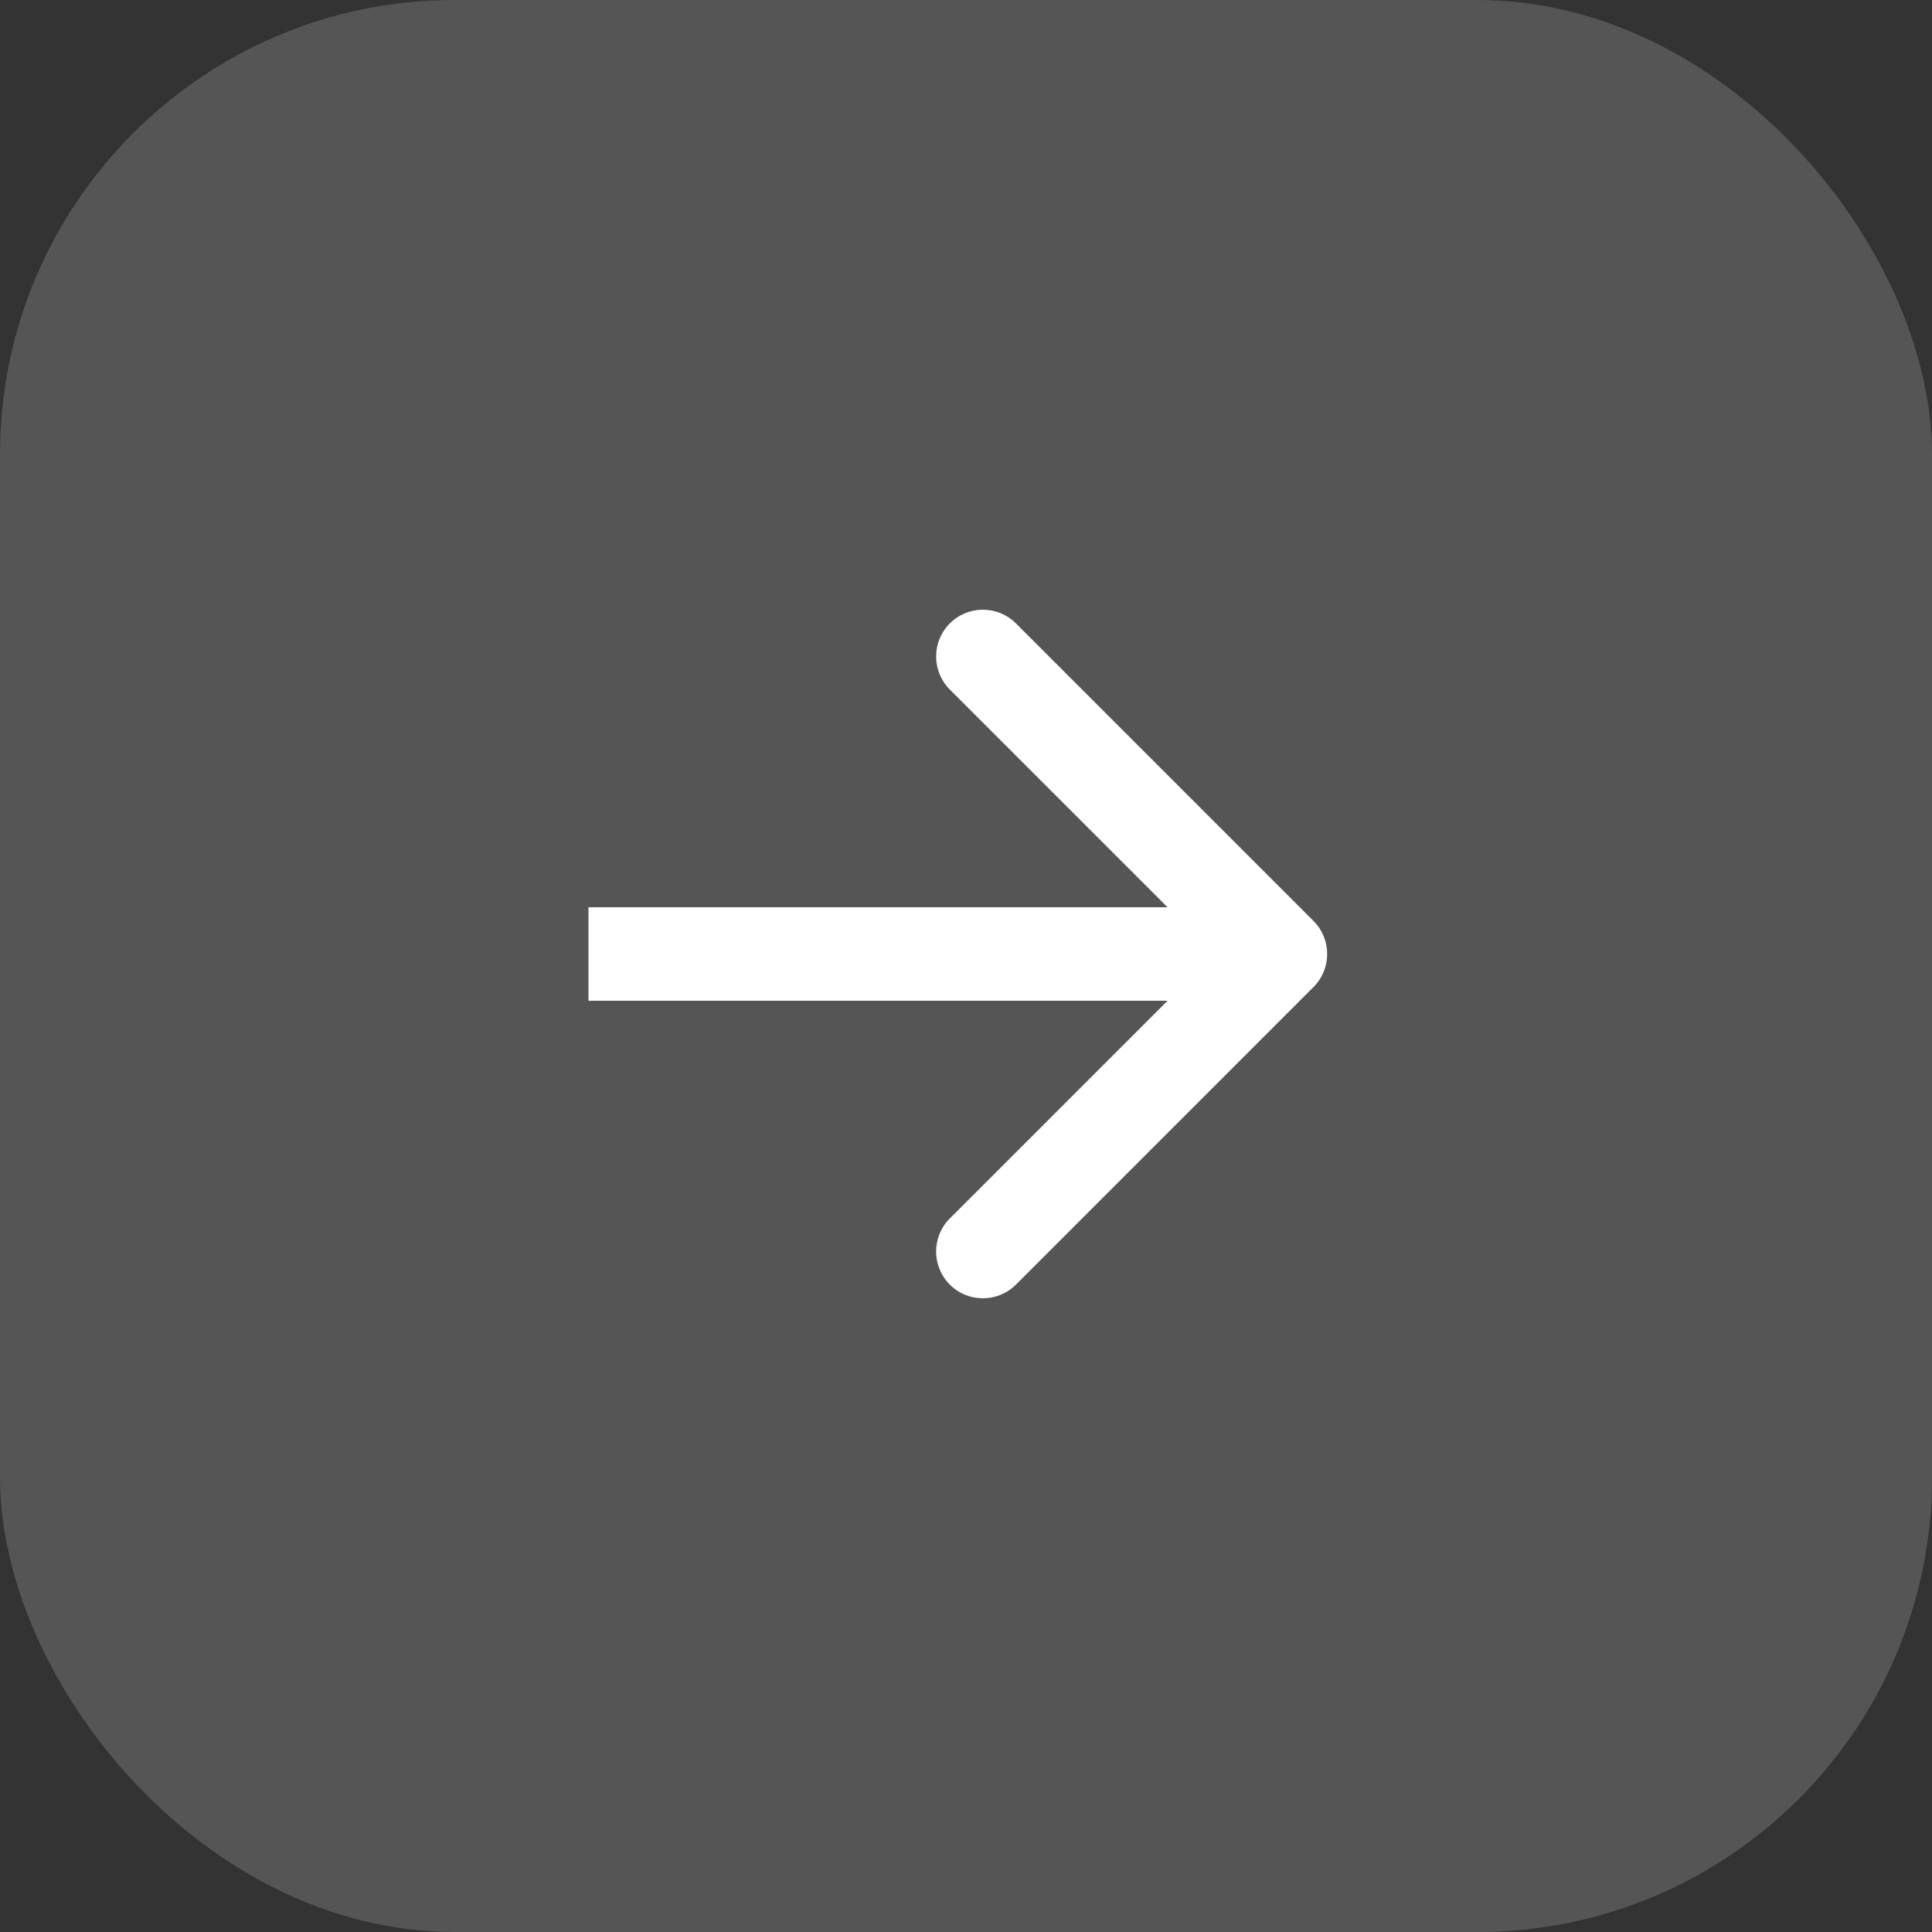 <?xml version="1.0" encoding="UTF-8"?> <svg xmlns="http://www.w3.org/2000/svg" width="68" height="68" viewBox="0 0 68 68" fill="none"><rect x="0" y="0" width="68" height="68" fill="#333333" stroke="none"/> <g clip-path="url(#clip0_227_10059)"> <rect width="68" height="68" rx="16" fill="white" fill-opacity="0.17"></rect> <path fill-rule="evenodd" clip-rule="evenodd" d="M35.758 21.942L46.23 32.414C46.873 33.057 46.873 34.099 46.23 34.741L35.758 45.214C35.115 45.856 34.073 45.856 33.43 45.214C32.788 44.571 32.788 43.529 33.43 42.886L41.094 35.223L20.712 35.223L20.712 31.932L41.094 31.932L33.43 24.269C32.788 23.626 32.788 22.584 33.43 21.942C34.073 21.299 35.115 21.299 35.758 21.942Z" fill="white"></path> </g> <defs> <clipPath id="clip0_227_10059"> <rect width="68" height="68" rx="16" fill="white"></rect> </clipPath> </defs> </svg> 